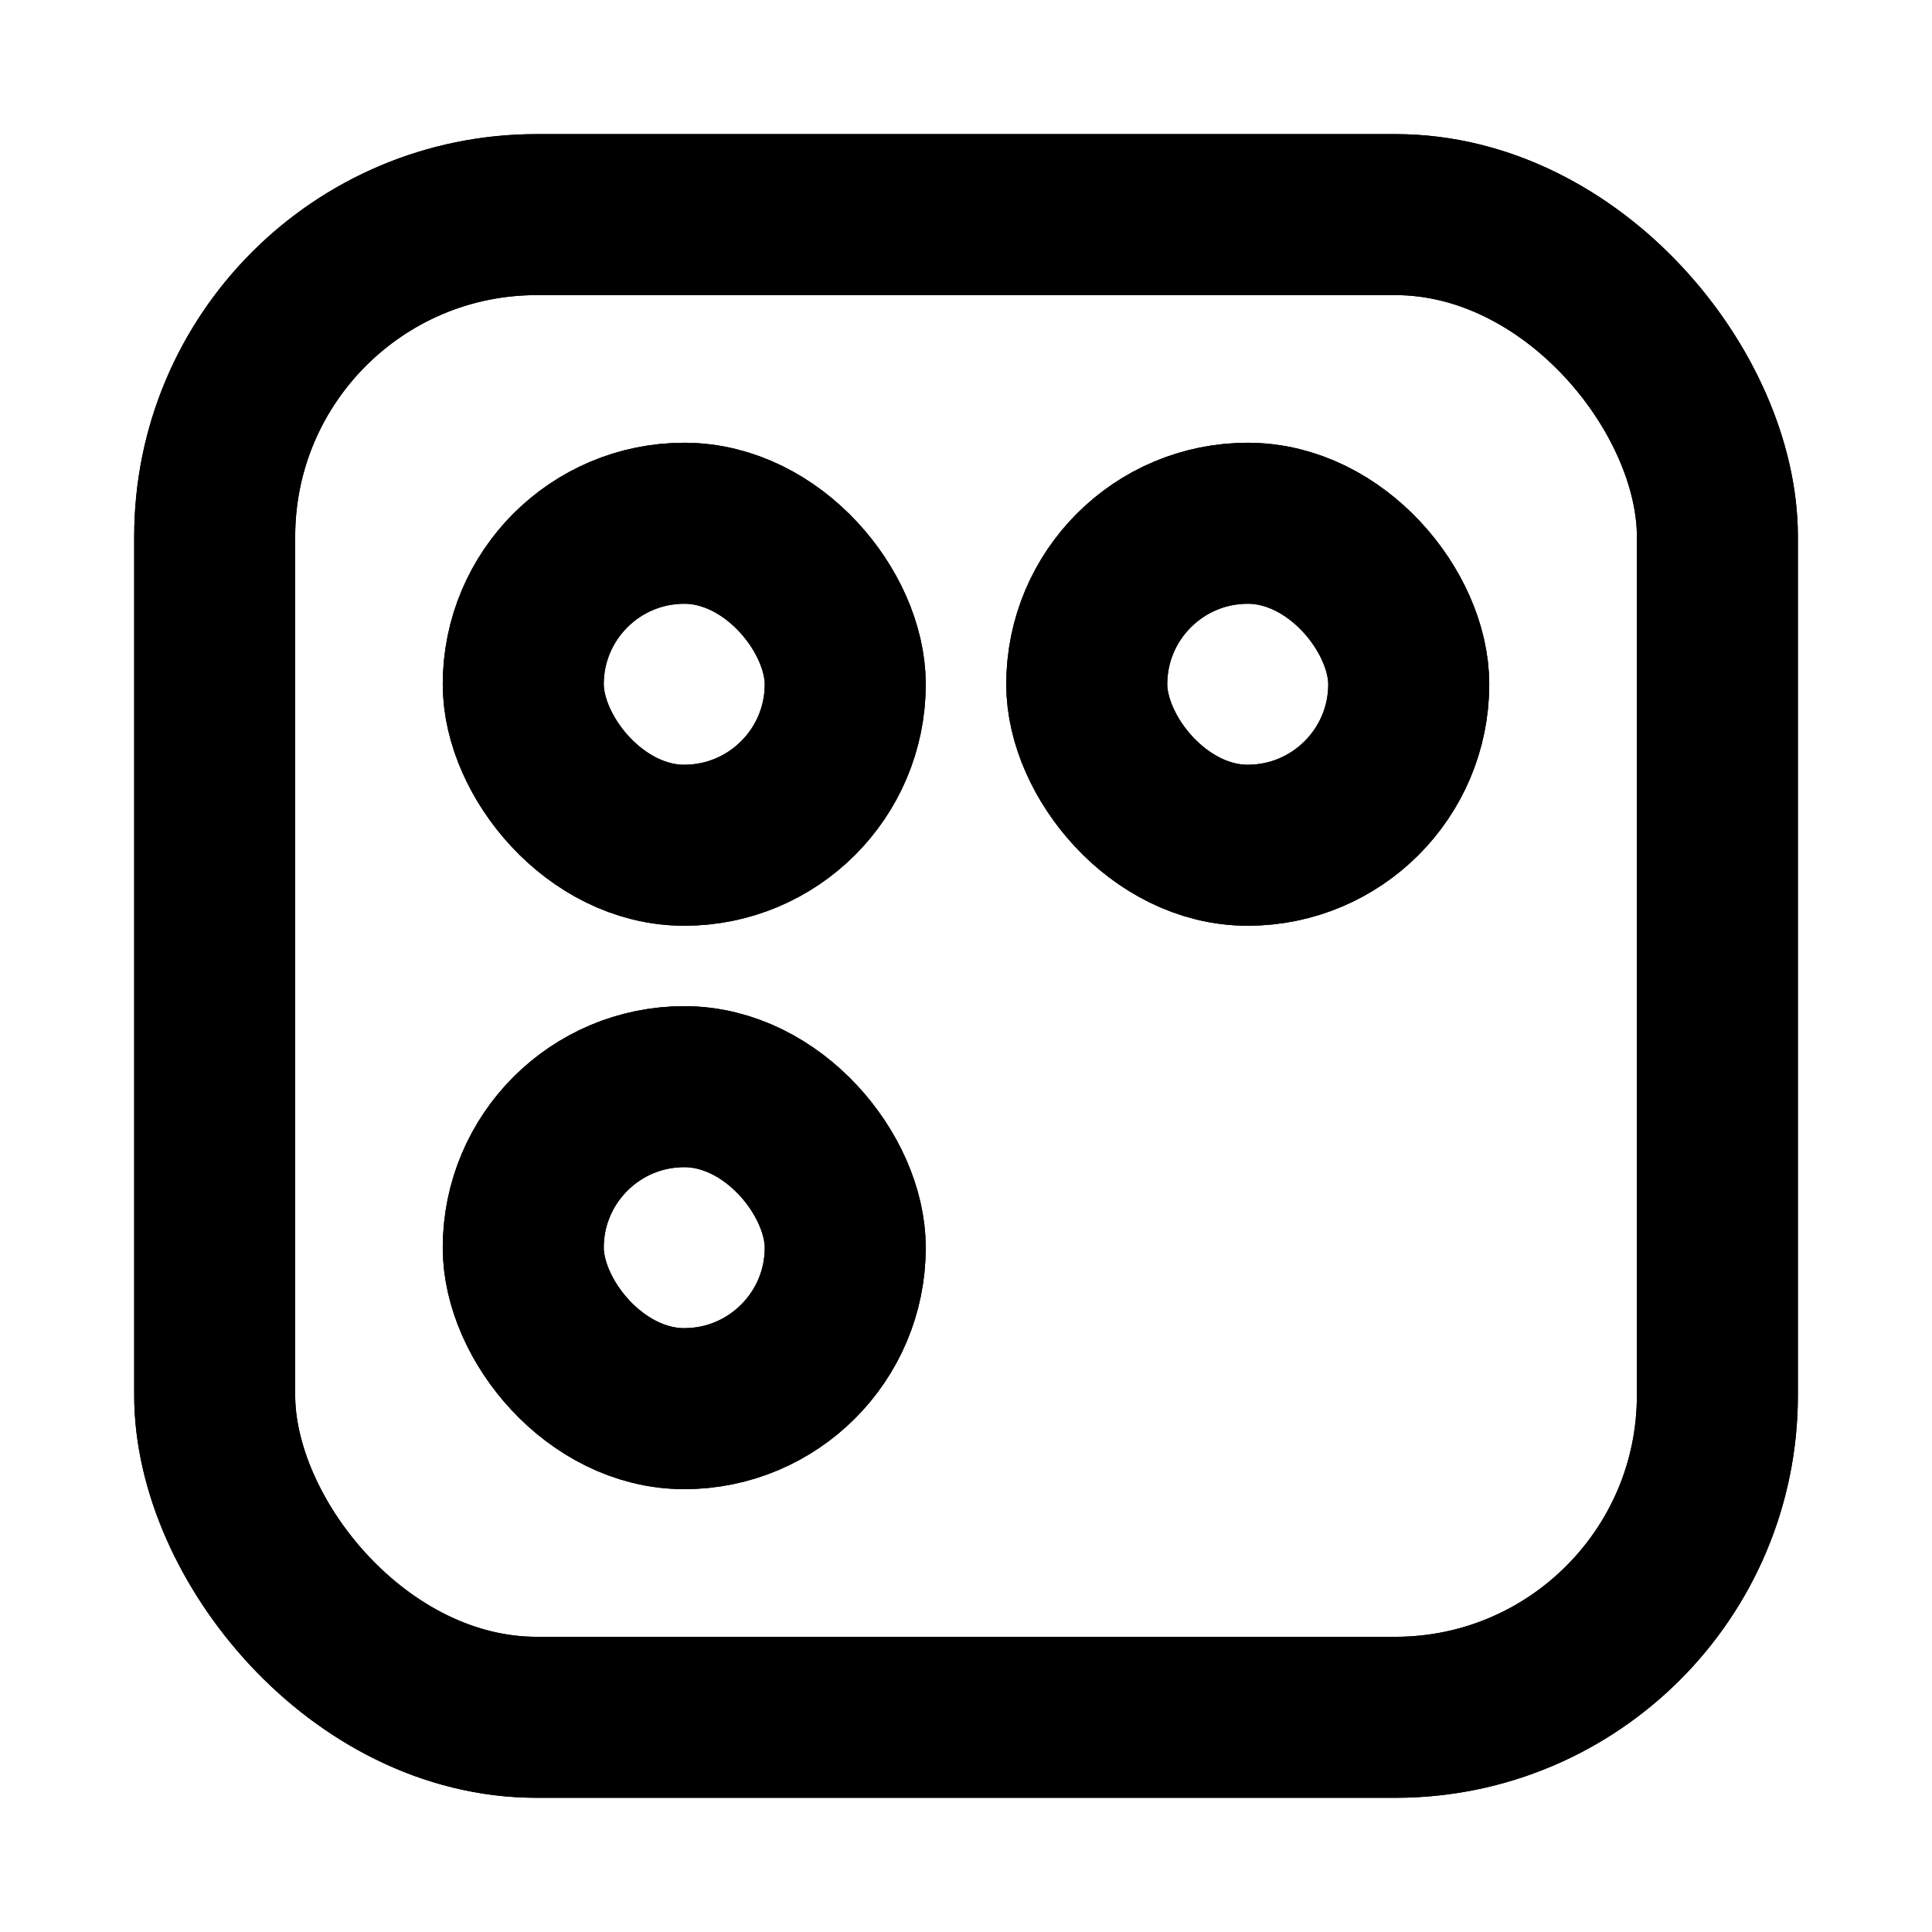 <svg width="24" height="24" viewBox="0 0 24 24" fill="none" xmlns="http://www.w3.org/2000/svg">
<rect x="2.667" y="2.666" width="18.667" height="18.667" rx="4" stroke="#999999" style="stroke:#999999;stroke:color(display-p3 0.6 0.6 0.6);stroke-opacity:1;" stroke-width="2"/>
<rect x="2.667" y="2.666" width="18.667" height="18.667" rx="4" stroke="#999999" style="stroke:#999999;stroke:color(display-p3 0.6 0.6 0.6);stroke-opacity:1;" stroke-width="2"/>
<rect x="6.5" y="13.499" width="4" height="4" rx="2" stroke="#999999" style="stroke:#999999;stroke:color(display-p3 0.6 0.6 0.6);stroke-opacity:1;" stroke-width="2"/>
<rect x="6.5" y="13.499" width="4" height="4" rx="2" stroke="#999999" style="stroke:#999999;stroke:color(display-p3 0.6 0.6 0.6);stroke-opacity:1;" stroke-width="2"/>
<rect x="13.5" y="6.5" width="4" height="4" rx="2" stroke="#999999" style="stroke:#999999;stroke:color(display-p3 0.6 0.6 0.6);stroke-opacity:1;" stroke-width="2"/>
<rect x="13.5" y="6.5" width="4" height="4" rx="2" stroke="#999999" style="stroke:#999999;stroke:color(display-p3 0.6 0.6 0.6);stroke-opacity:1;" stroke-width="2"/>
<rect x="6.5" y="6.5" width="4" height="4" rx="2" stroke="#999999" style="stroke:#999999;stroke:color(display-p3 0.6 0.6 0.6);stroke-opacity:1;" stroke-width="2"/>
<rect x="6.5" y="6.5" width="4" height="4" rx="2" stroke="#999999" style="stroke:#999999;stroke:color(display-p3 0.6 0.6 0.6);stroke-opacity:1;" stroke-width="2"/>
</svg>

